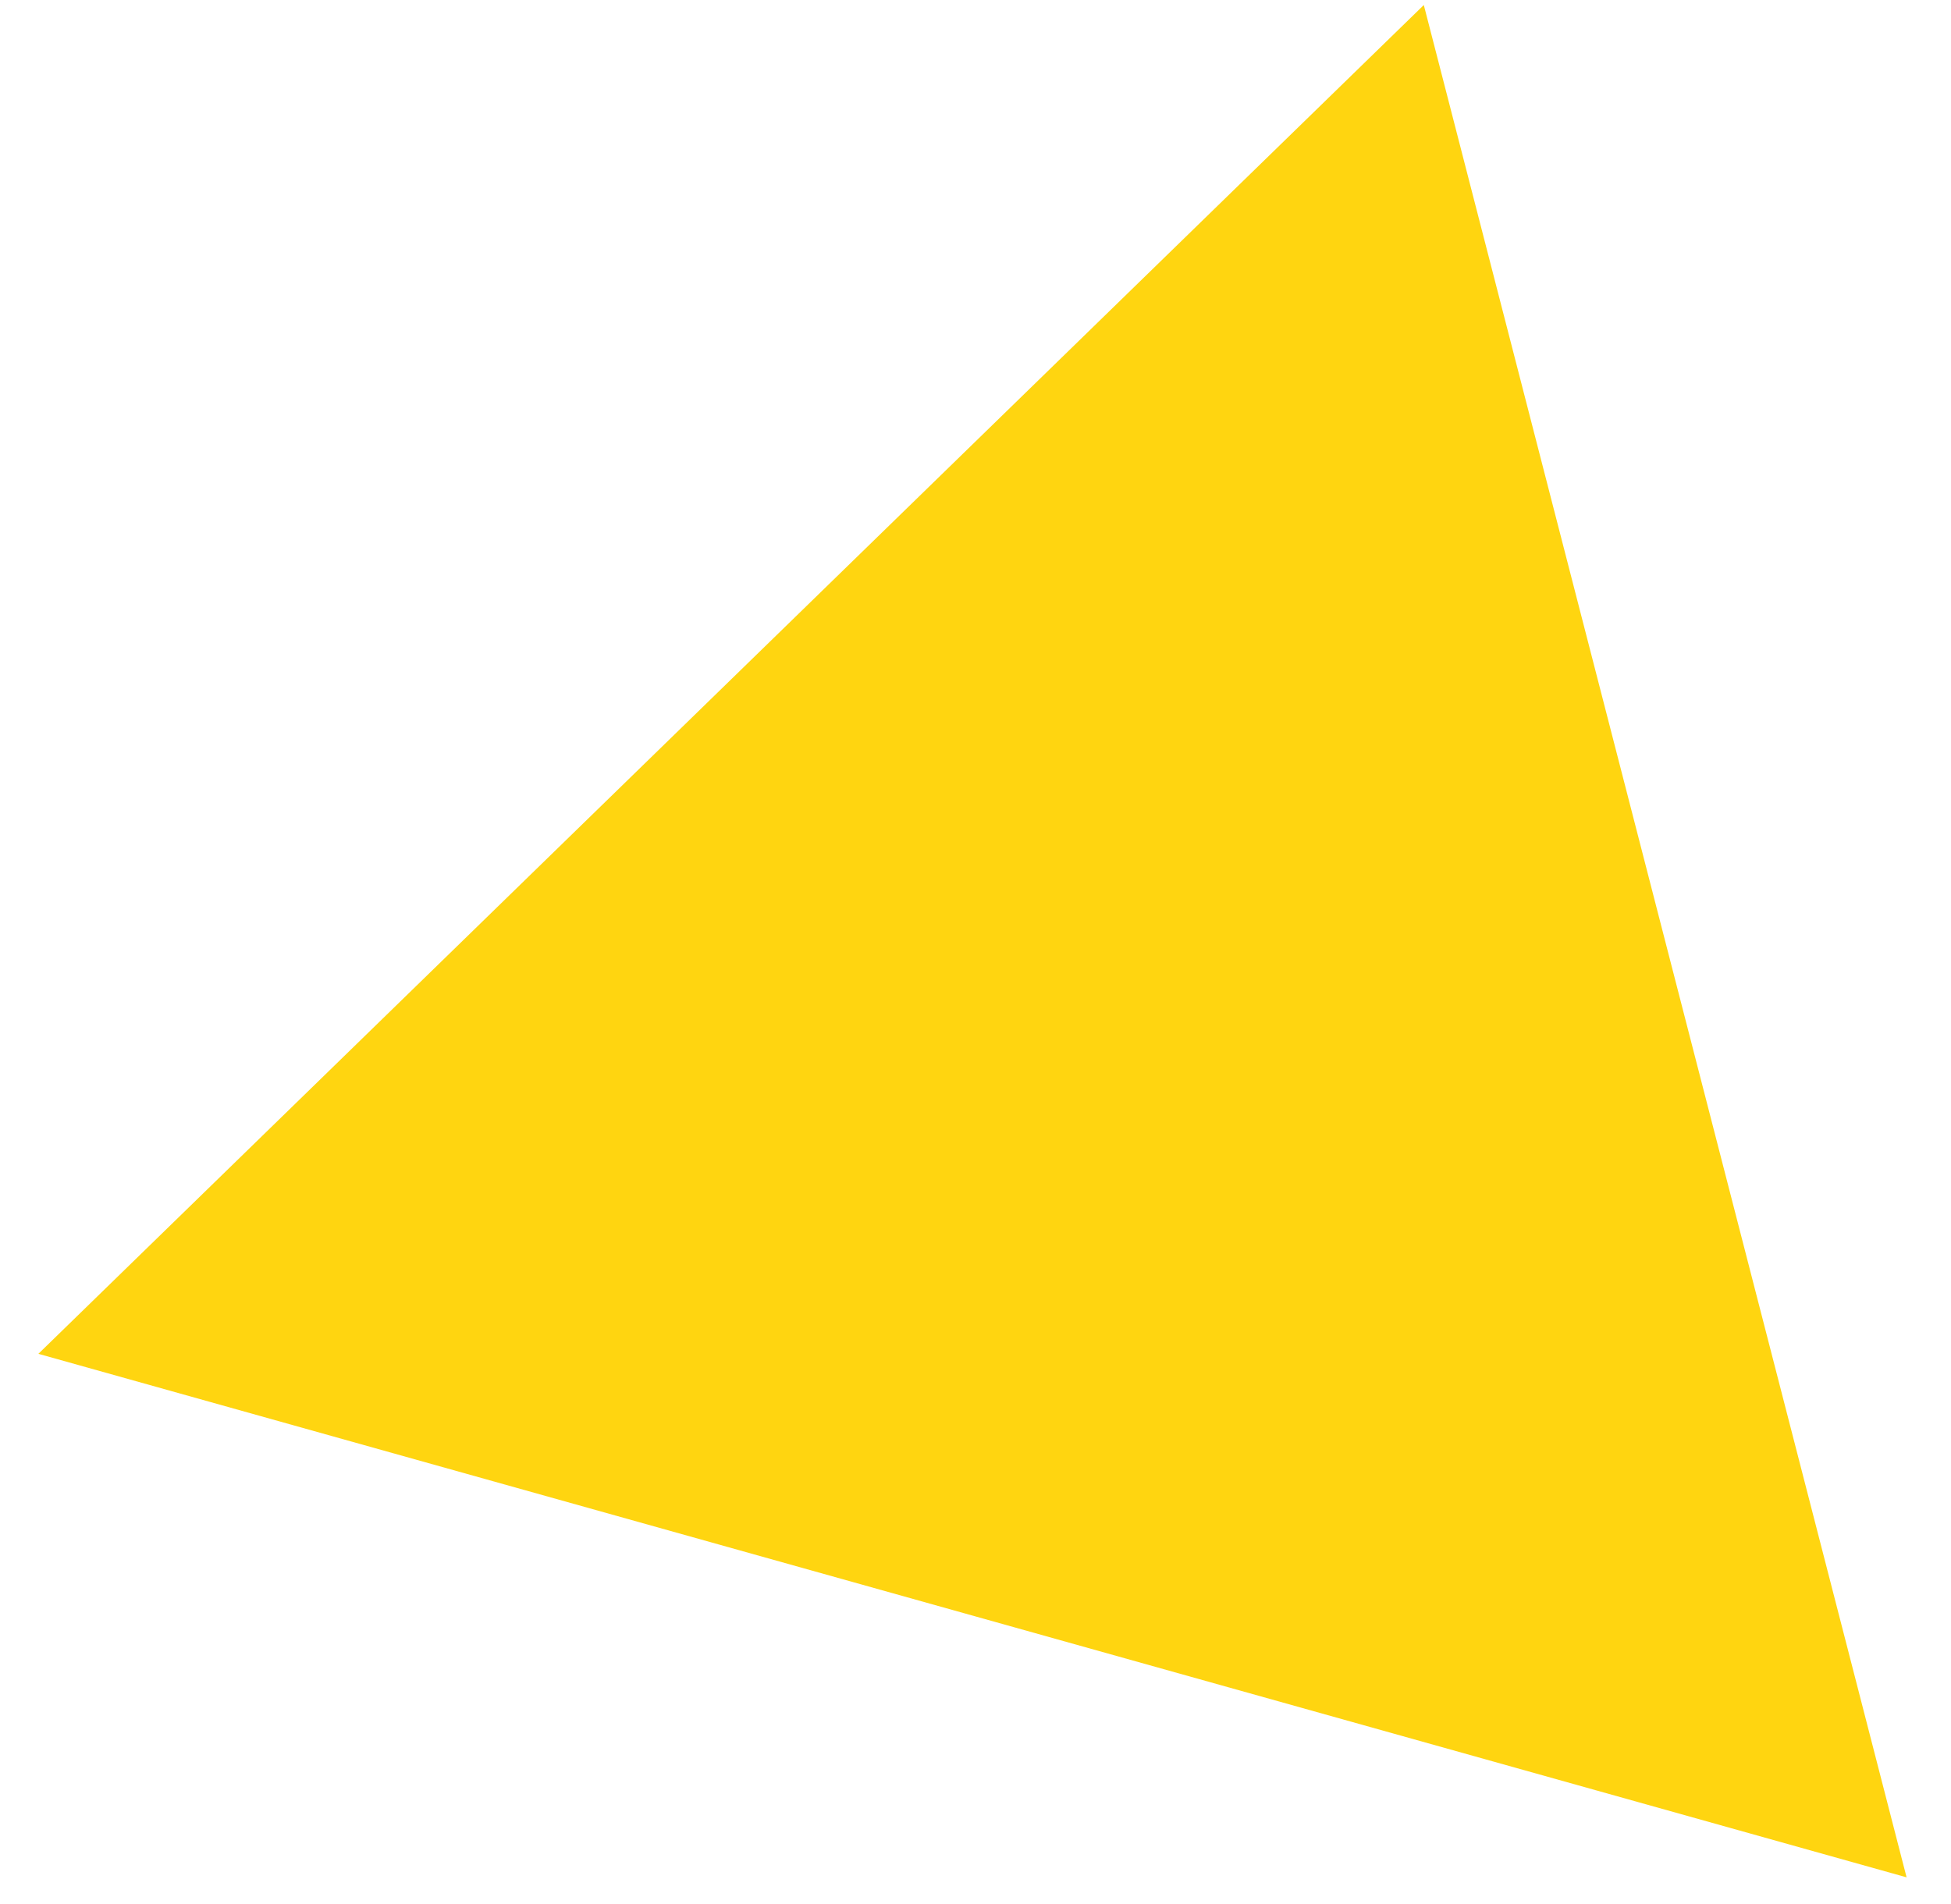 <?xml version="1.0" encoding="UTF-8"?> <svg xmlns="http://www.w3.org/2000/svg" width="42" height="41" viewBox="0 0 42 41" fill="none"><path d="M0.826 29.147L30.651 0.108L41.044 40.418L0.826 29.147Z" fill="#FFD510"></path></svg> 